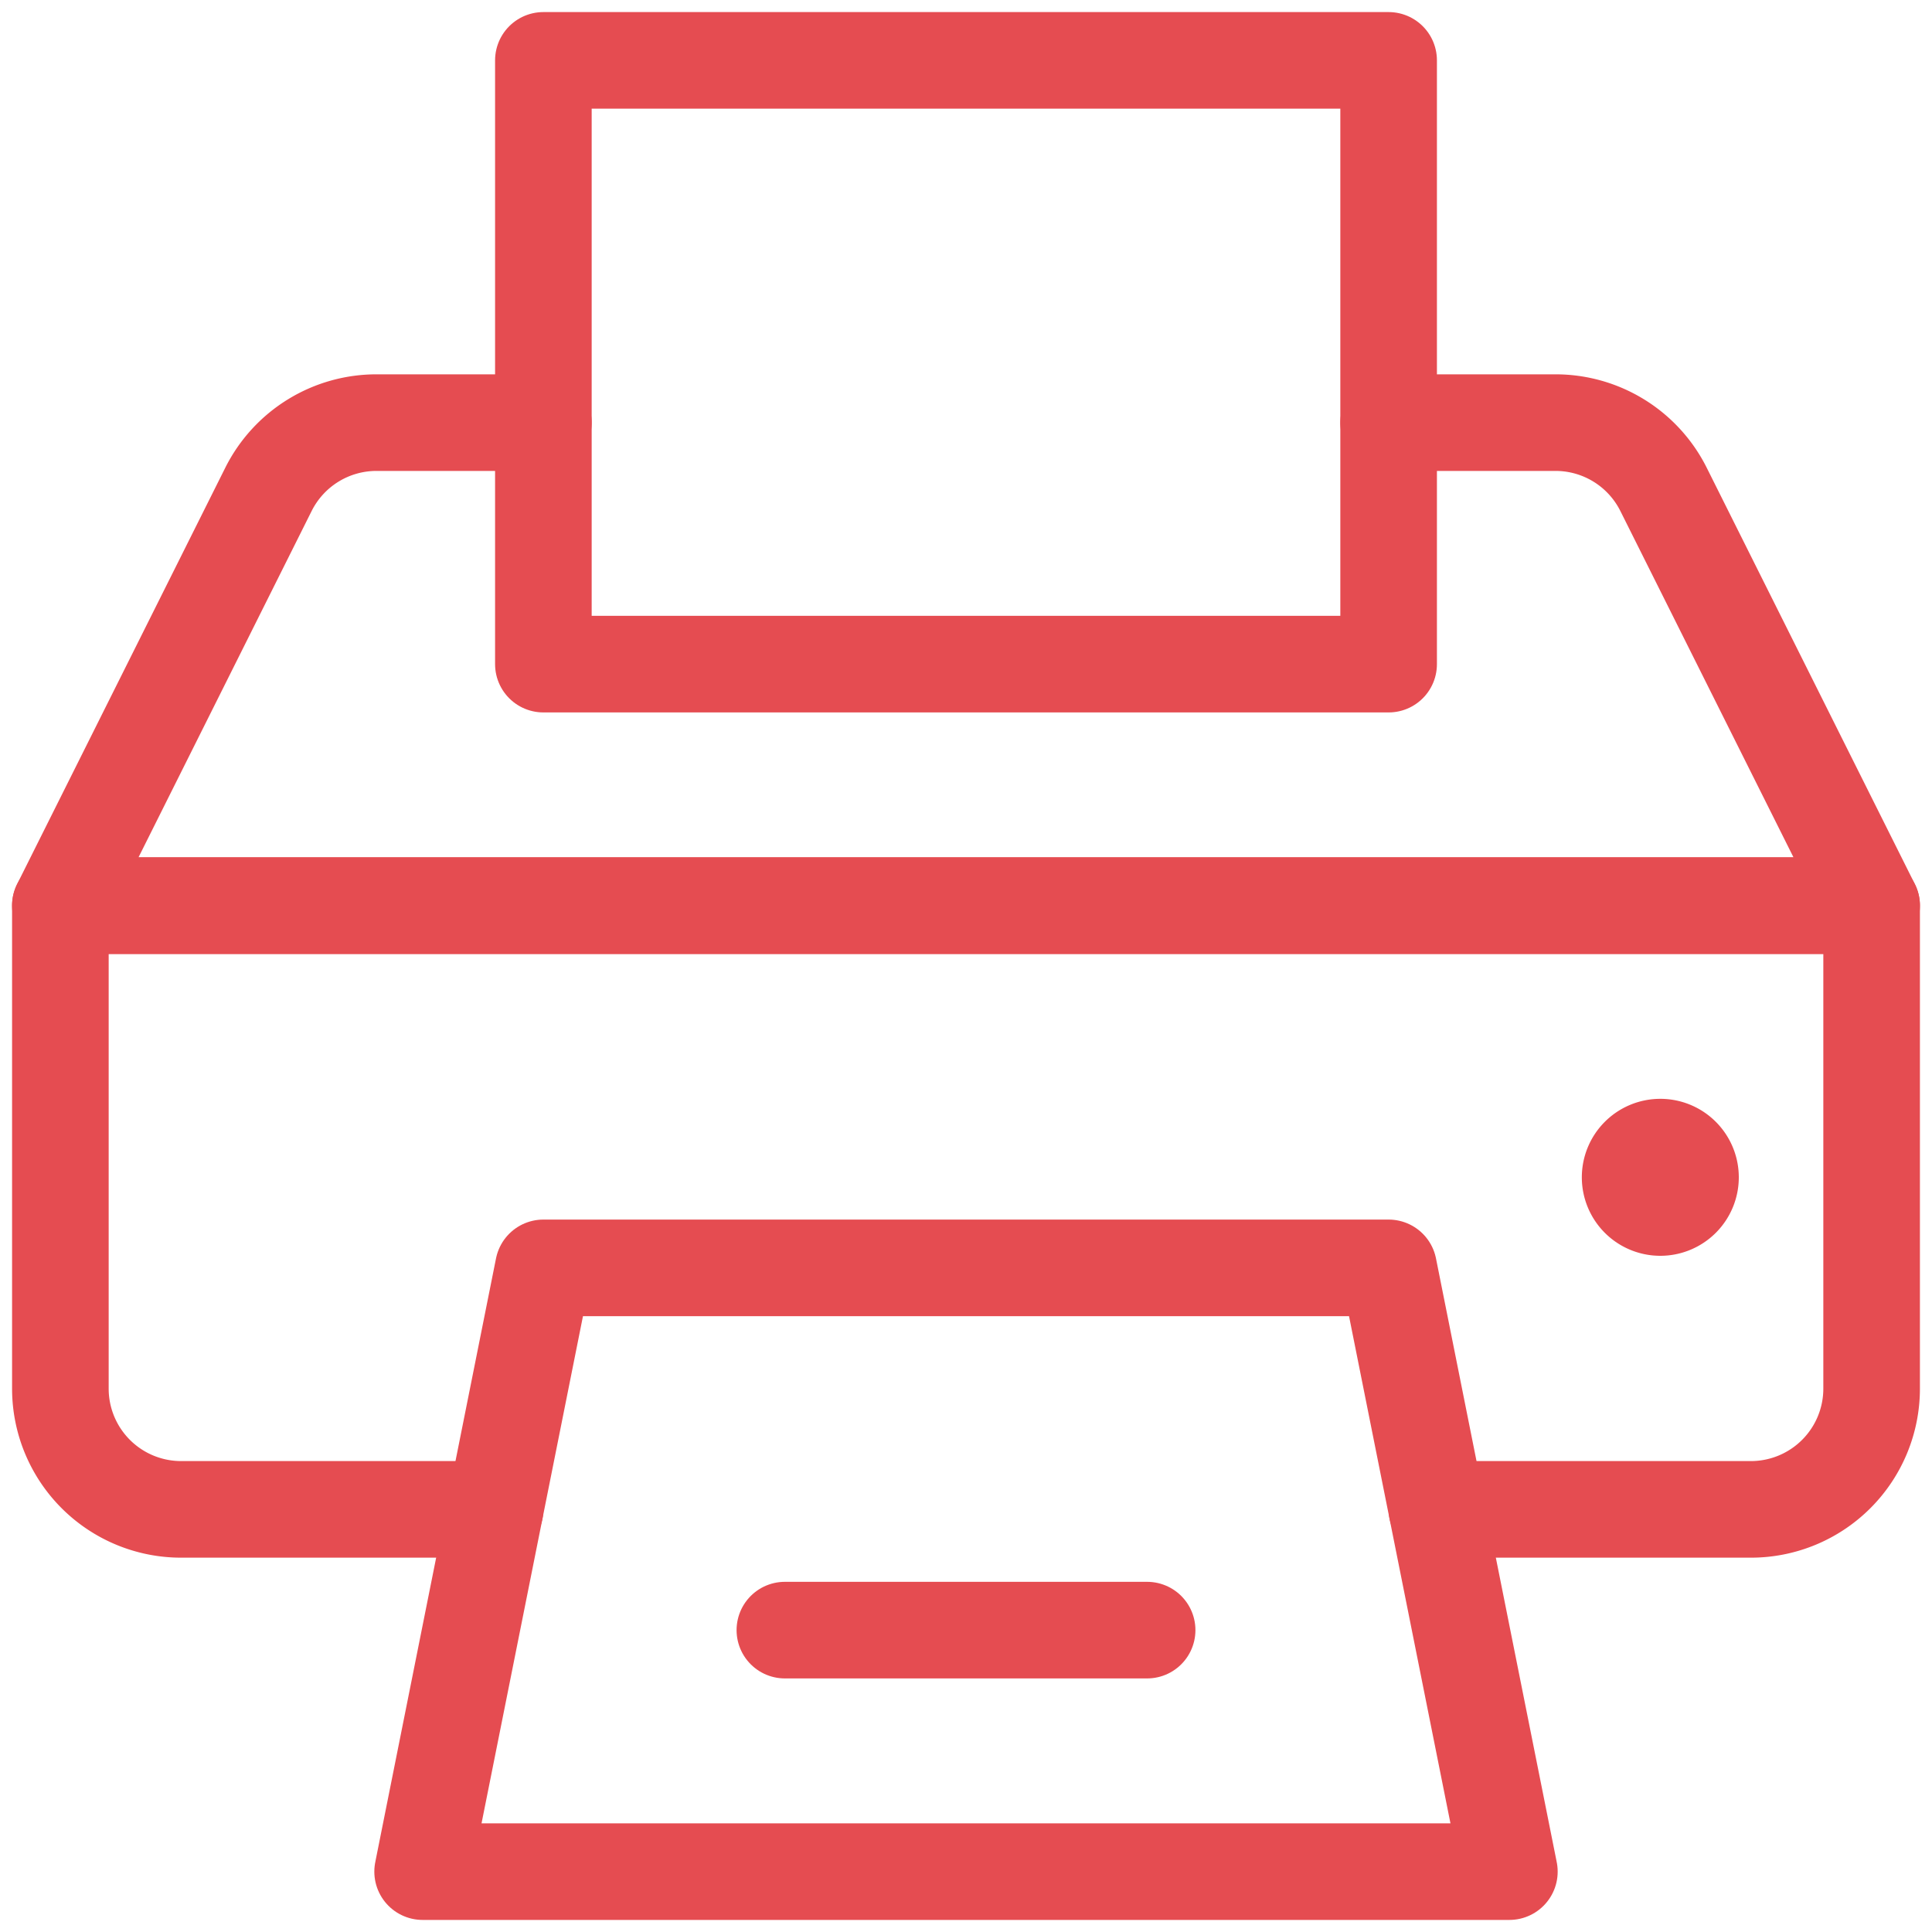 <?xml version="1.0" ?><svg xmlns="http://www.w3.org/2000/svg" viewBox="0 0 24 24"><defs><style>.a{stroke-width:1.2;stroke:#E54C51;;fill:none;;stroke-linecap:round;stroke-linejoin:round;;}</style></defs><polygon class="a" points="17.25 15.75 6.75 15.75 5.25 23.25 18.75 23.25 17.25 15.75"/><path class="a" d="M17.85,18.75h3.9a1.5,1.5,0,0,0,1.5-1.5v-6H.75v6a1.5,1.5,0,0,0,1.5,1.5h3.9"/><path class="a" d="M6.75,5.25H4.677a1.5,1.5,0,0,0-1.342.829L.75,11.25h22.5L20.665,6.079a1.5,1.5,0,0,0-1.342-.829H17.25"/><rect class="a" x="6.75" y="0.75" width="10.5" height="7.5"/><path class="a" d="M20.625,14.25a.375.375,0,1,0,.375.375.375.375,0,0,0-.375-.375h0"/><line class="a" x1="9.75" y1="20.25" x2="14.25" y2="20.25"/></svg>